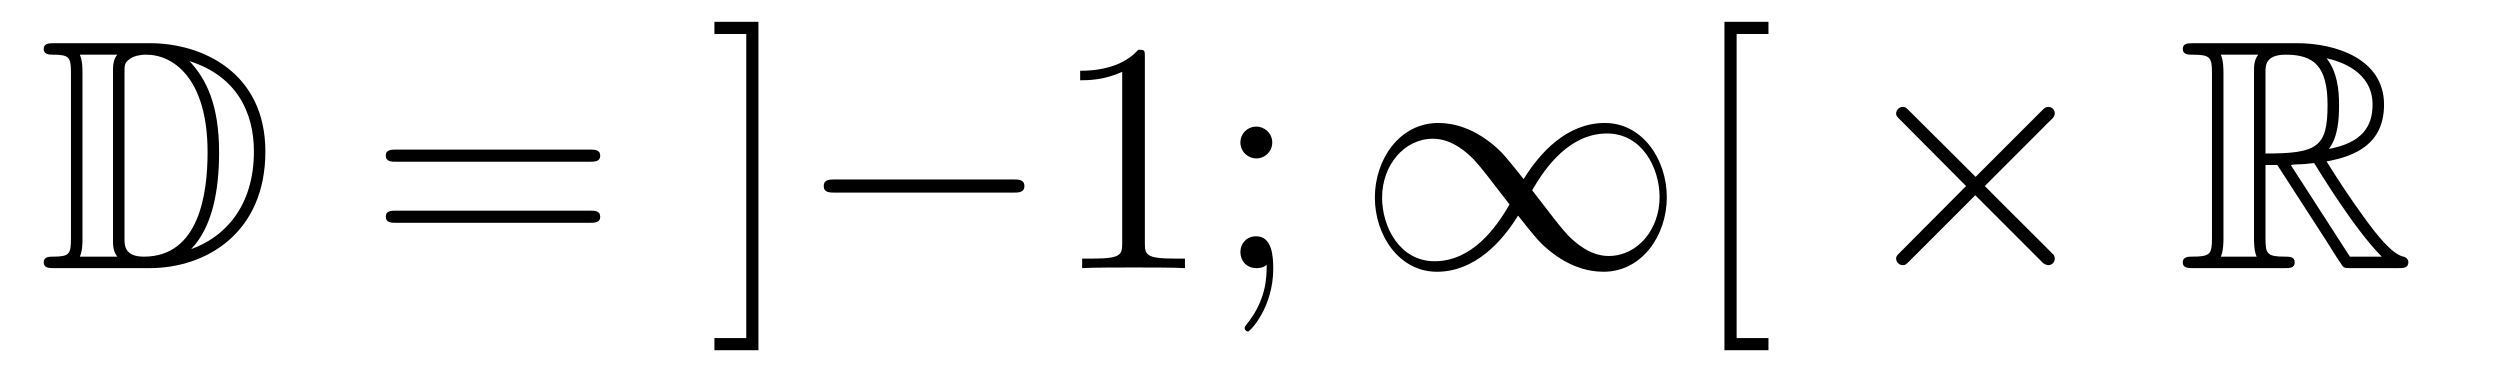 <?xml version='1.0'?>
<!-- This file was generated by dvisvgm 1.14.1 -->
<svg height='14pt' version='1.1' viewBox='0 -14 91 14' width='91pt' xmlns='http://www.w3.org/2000/svg' xmlns:xlink='http://www.w3.org/1999/xlink'>
<g id='page1'>
<g transform='matrix(1 0 0 1 -127 650)'>
<path d='M128.998 -662.428C128.783 -662.428 128.591 -662.428 128.591 -662.213C128.591 -662.01 128.818 -662.01 128.914 -662.01C129.536 -662.01 129.583 -661.914 129.583 -661.329V-655.34C129.583 -654.754 129.536 -654.658 128.926 -654.658C128.807 -654.658 128.591 -654.658 128.591 -654.455C128.591 -654.24 128.783 -654.24 128.998 -654.24H132.441C134.532 -654.24 136.66 -655.543 136.66 -658.484C136.66 -661.341 134.389 -662.428 132.453 -662.428H128.998ZM133.911 -661.771C135.62 -661.221 136.242 -659.906 136.242 -658.484C136.242 -656.452 135.142 -655.352 133.959 -654.933C134.736 -655.746 134.975 -657.073 134.975 -658.46C134.975 -660.181 134.508 -661.126 133.899 -661.771H133.911ZM129.906 -654.658C130.002 -654.873 130.002 -655.16 130.002 -655.316V-661.353C130.002 -661.508 130.002 -661.795 129.906 -662.01H131.269C131.113 -661.831 131.113 -661.568 131.113 -661.401V-655.268C131.113 -655.089 131.113 -654.85 131.269 -654.658H129.906ZM131.532 -661.365C131.532 -661.627 131.532 -661.735 131.747 -661.867C131.855 -661.95 132.07 -662.01 132.321 -662.01C133.325 -662.01 134.556 -661.126 134.556 -658.46C134.556 -656.942 134.246 -654.658 132.237 -654.658C131.532 -654.658 131.532 -655.077 131.532 -655.304V-661.365Z' fill-rule='evenodd'/>
<path d='M148.466 -658.113C148.633 -658.113 148.848 -658.113 148.848 -658.328C148.848 -658.555 148.645 -658.555 148.466 -658.555H141.425C141.257 -658.555 141.042 -658.555 141.042 -658.34C141.042 -658.113 141.246 -658.113 141.425 -658.113H148.466ZM148.466 -655.89C148.633 -655.89 148.848 -655.89 148.848 -656.105C148.848 -656.332 148.645 -656.332 148.466 -656.332H141.425C141.257 -656.332 141.042 -656.332 141.042 -656.117C141.042 -655.89 141.246 -655.89 141.425 -655.89H148.466Z' fill-rule='evenodd'/>
<path d='M154.607 -663.206H153.005V-662.763H154.164V-651.694H153.005V-651.252H154.607V-663.206Z' fill-rule='evenodd'/>
<path d='M163.87 -656.989C164.073 -656.989 164.288 -656.989 164.288 -657.228C164.288 -657.468 164.073 -657.468 163.87 -657.468H157.403C157.2 -657.468 156.984 -657.468 156.984 -657.228C156.984 -656.989 157.2 -656.989 157.403 -656.989H163.87Z' fill-rule='evenodd'/>
<path d='M168.673 -661.902C168.673 -662.178 168.673 -662.189 168.434 -662.189C168.147 -661.867 167.55 -661.424 166.318 -661.424V-661.078C166.593 -661.078 167.191 -661.078 167.848 -661.388V-655.16C167.848 -654.73 167.813 -654.587 166.761 -654.587H166.39V-654.24C166.713 -654.264 167.872 -654.264 168.267 -654.264C168.661 -654.264 169.809 -654.264 170.132 -654.24V-654.587H169.761C168.709 -654.587 168.673 -654.73 168.673 -655.16V-661.902ZM173.31 -658.818C173.31 -659.141 173.035 -659.392 172.736 -659.392C172.389 -659.392 172.15 -659.117 172.15 -658.818C172.15 -658.46 172.449 -658.233 172.724 -658.233C173.047 -658.233 173.31 -658.484 173.31 -658.818ZM173.107 -654.36C173.107 -653.941 173.107 -653.092 172.378 -652.196C172.306 -652.1 172.306 -652.076 172.306 -652.053C172.306 -651.993 172.366 -651.933 172.425 -651.933C172.509 -651.933 173.346 -652.818 173.346 -654.216C173.346 -654.658 173.31 -655.4 172.724 -655.4C172.378 -655.4 172.15 -655.137 172.15 -654.826C172.15 -654.503 172.378 -654.24 172.736 -654.24C172.963 -654.24 173.047 -654.312 173.107 -654.36Z' fill-rule='evenodd'/>
<path d='M182.46 -657.48C181.815 -658.293 181.671 -658.472 181.301 -658.771C180.631 -659.308 179.962 -659.524 179.352 -659.524C177.954 -659.524 177.045 -658.209 177.045 -656.81C177.045 -655.435 177.93 -654.108 179.304 -654.108C180.679 -654.108 181.671 -655.196 182.257 -656.152C182.903 -655.34 183.046 -655.16 183.417 -654.862C184.086 -654.324 184.755 -654.108 185.365 -654.108C186.764 -654.108 187.672 -655.423 187.672 -656.822C187.672 -658.197 186.788 -659.524 185.413 -659.524S183.046 -658.436 182.46 -657.48ZM182.771 -657.073C183.261 -657.934 184.146 -659.141 185.497 -659.141C186.764 -659.141 187.409 -657.898 187.409 -656.822C187.409 -655.651 186.608 -654.682 185.556 -654.682C184.863 -654.682 184.325 -655.184 184.074 -655.435C183.775 -655.758 183.501 -656.129 182.771 -657.073ZM181.946 -656.559C181.456 -655.698 180.572 -654.491 179.221 -654.491C177.954 -654.491 177.308 -655.734 177.308 -656.81C177.308 -657.982 178.109 -658.95 179.161 -658.95C179.854 -658.95 180.392 -658.448 180.643 -658.197C180.942 -657.874 181.217 -657.503 181.946 -656.559Z' fill-rule='evenodd'/>
<path d='M191.372 -651.252V-651.694H190.213V-662.763H191.372V-663.206H189.77V-651.252H191.372Z' fill-rule='evenodd'/>
<path d='M198.912 -657.563L196.522 -659.942C196.378 -660.086 196.354 -660.109 196.259 -660.109C196.139 -660.109 196.019 -660.002 196.019 -659.87C196.019 -659.787 196.043 -659.763 196.175 -659.631L198.565 -657.228L196.175 -654.826C196.043 -654.694 196.019 -654.67 196.019 -654.587C196.019 -654.455 196.139 -654.348 196.259 -654.348C196.354 -654.348 196.378 -654.372 196.522 -654.515L198.9 -656.894L201.374 -654.419C201.398 -654.408 201.482 -654.348 201.554 -654.348C201.697 -654.348 201.793 -654.455 201.793 -654.587C201.793 -654.611 201.793 -654.658 201.757 -654.718C201.745 -654.742 199.844 -656.619 199.247 -657.228L201.434 -659.416C201.494 -659.488 201.673 -659.643 201.733 -659.715C201.745 -659.739 201.793 -659.787 201.793 -659.87C201.793 -660.002 201.697 -660.109 201.554 -660.109C201.458 -660.109 201.41 -660.062 201.28 -659.93L198.912 -657.563Z' fill-rule='evenodd'/>
<path d='M209.464 -657.993H209.894L211.687 -655.22C211.807 -655.029 212.094 -654.563 212.225 -654.383C212.309 -654.24 212.345 -654.24 212.62 -654.24H214.27C214.484 -654.24 214.664 -654.24 214.664 -654.455C214.664 -654.551 214.592 -654.634 214.484 -654.658C214.043 -654.754 213.456 -655.543 213.169 -655.926C213.086 -656.045 212.489 -656.834 211.687 -658.125C212.752 -658.316 213.779 -658.771 213.779 -660.193C213.779 -661.855 212.022 -662.428 210.612 -662.428H206.858C206.642 -662.428 206.452 -662.428 206.452 -662.213C206.452 -662.01 206.678 -662.01 206.774 -662.01C207.456 -662.01 207.516 -661.927 207.516 -661.329V-655.34C207.516 -654.742 207.456 -654.658 206.774 -654.658C206.678 -654.658 206.452 -654.658 206.452 -654.455C206.452 -654.24 206.642 -654.24 206.858 -654.24H210.133C210.349 -654.24 210.528 -654.24 210.528 -654.455C210.528 -654.658 210.325 -654.658 210.193 -654.658C209.512 -654.658 209.464 -654.754 209.464 -655.34V-657.993ZM211.771 -658.579C212.106 -659.022 212.142 -659.655 212.142 -660.181C212.142 -660.755 212.07 -661.388 211.687 -661.879C212.178 -661.771 213.361 -661.401 213.361 -660.193C213.361 -659.416 213.002 -658.807 211.771 -658.579ZM209.464 -661.365C209.464 -661.616 209.464 -662.01 210.205 -662.01C211.222 -662.01 211.723 -661.592 211.723 -660.181C211.723 -658.639 211.352 -658.412 209.464 -658.412V-661.365ZM207.838 -654.658C207.934 -654.873 207.934 -655.208 207.934 -655.316V-661.353C207.934 -661.472 207.934 -661.795 207.838 -662.01H209.201C209.046 -661.819 209.046 -661.58 209.046 -661.401V-655.316C209.046 -655.196 209.046 -654.873 209.141 -654.658H207.838ZM210.384 -657.993C210.468 -658.006 210.516 -658.017 210.612 -658.017C210.791 -658.017 211.054 -658.041 211.234 -658.065C211.412 -657.778 212.704 -655.651 213.696 -654.658H212.537L210.384 -657.993Z' fill-rule='evenodd'/>
</g>
</g>
</svg>
